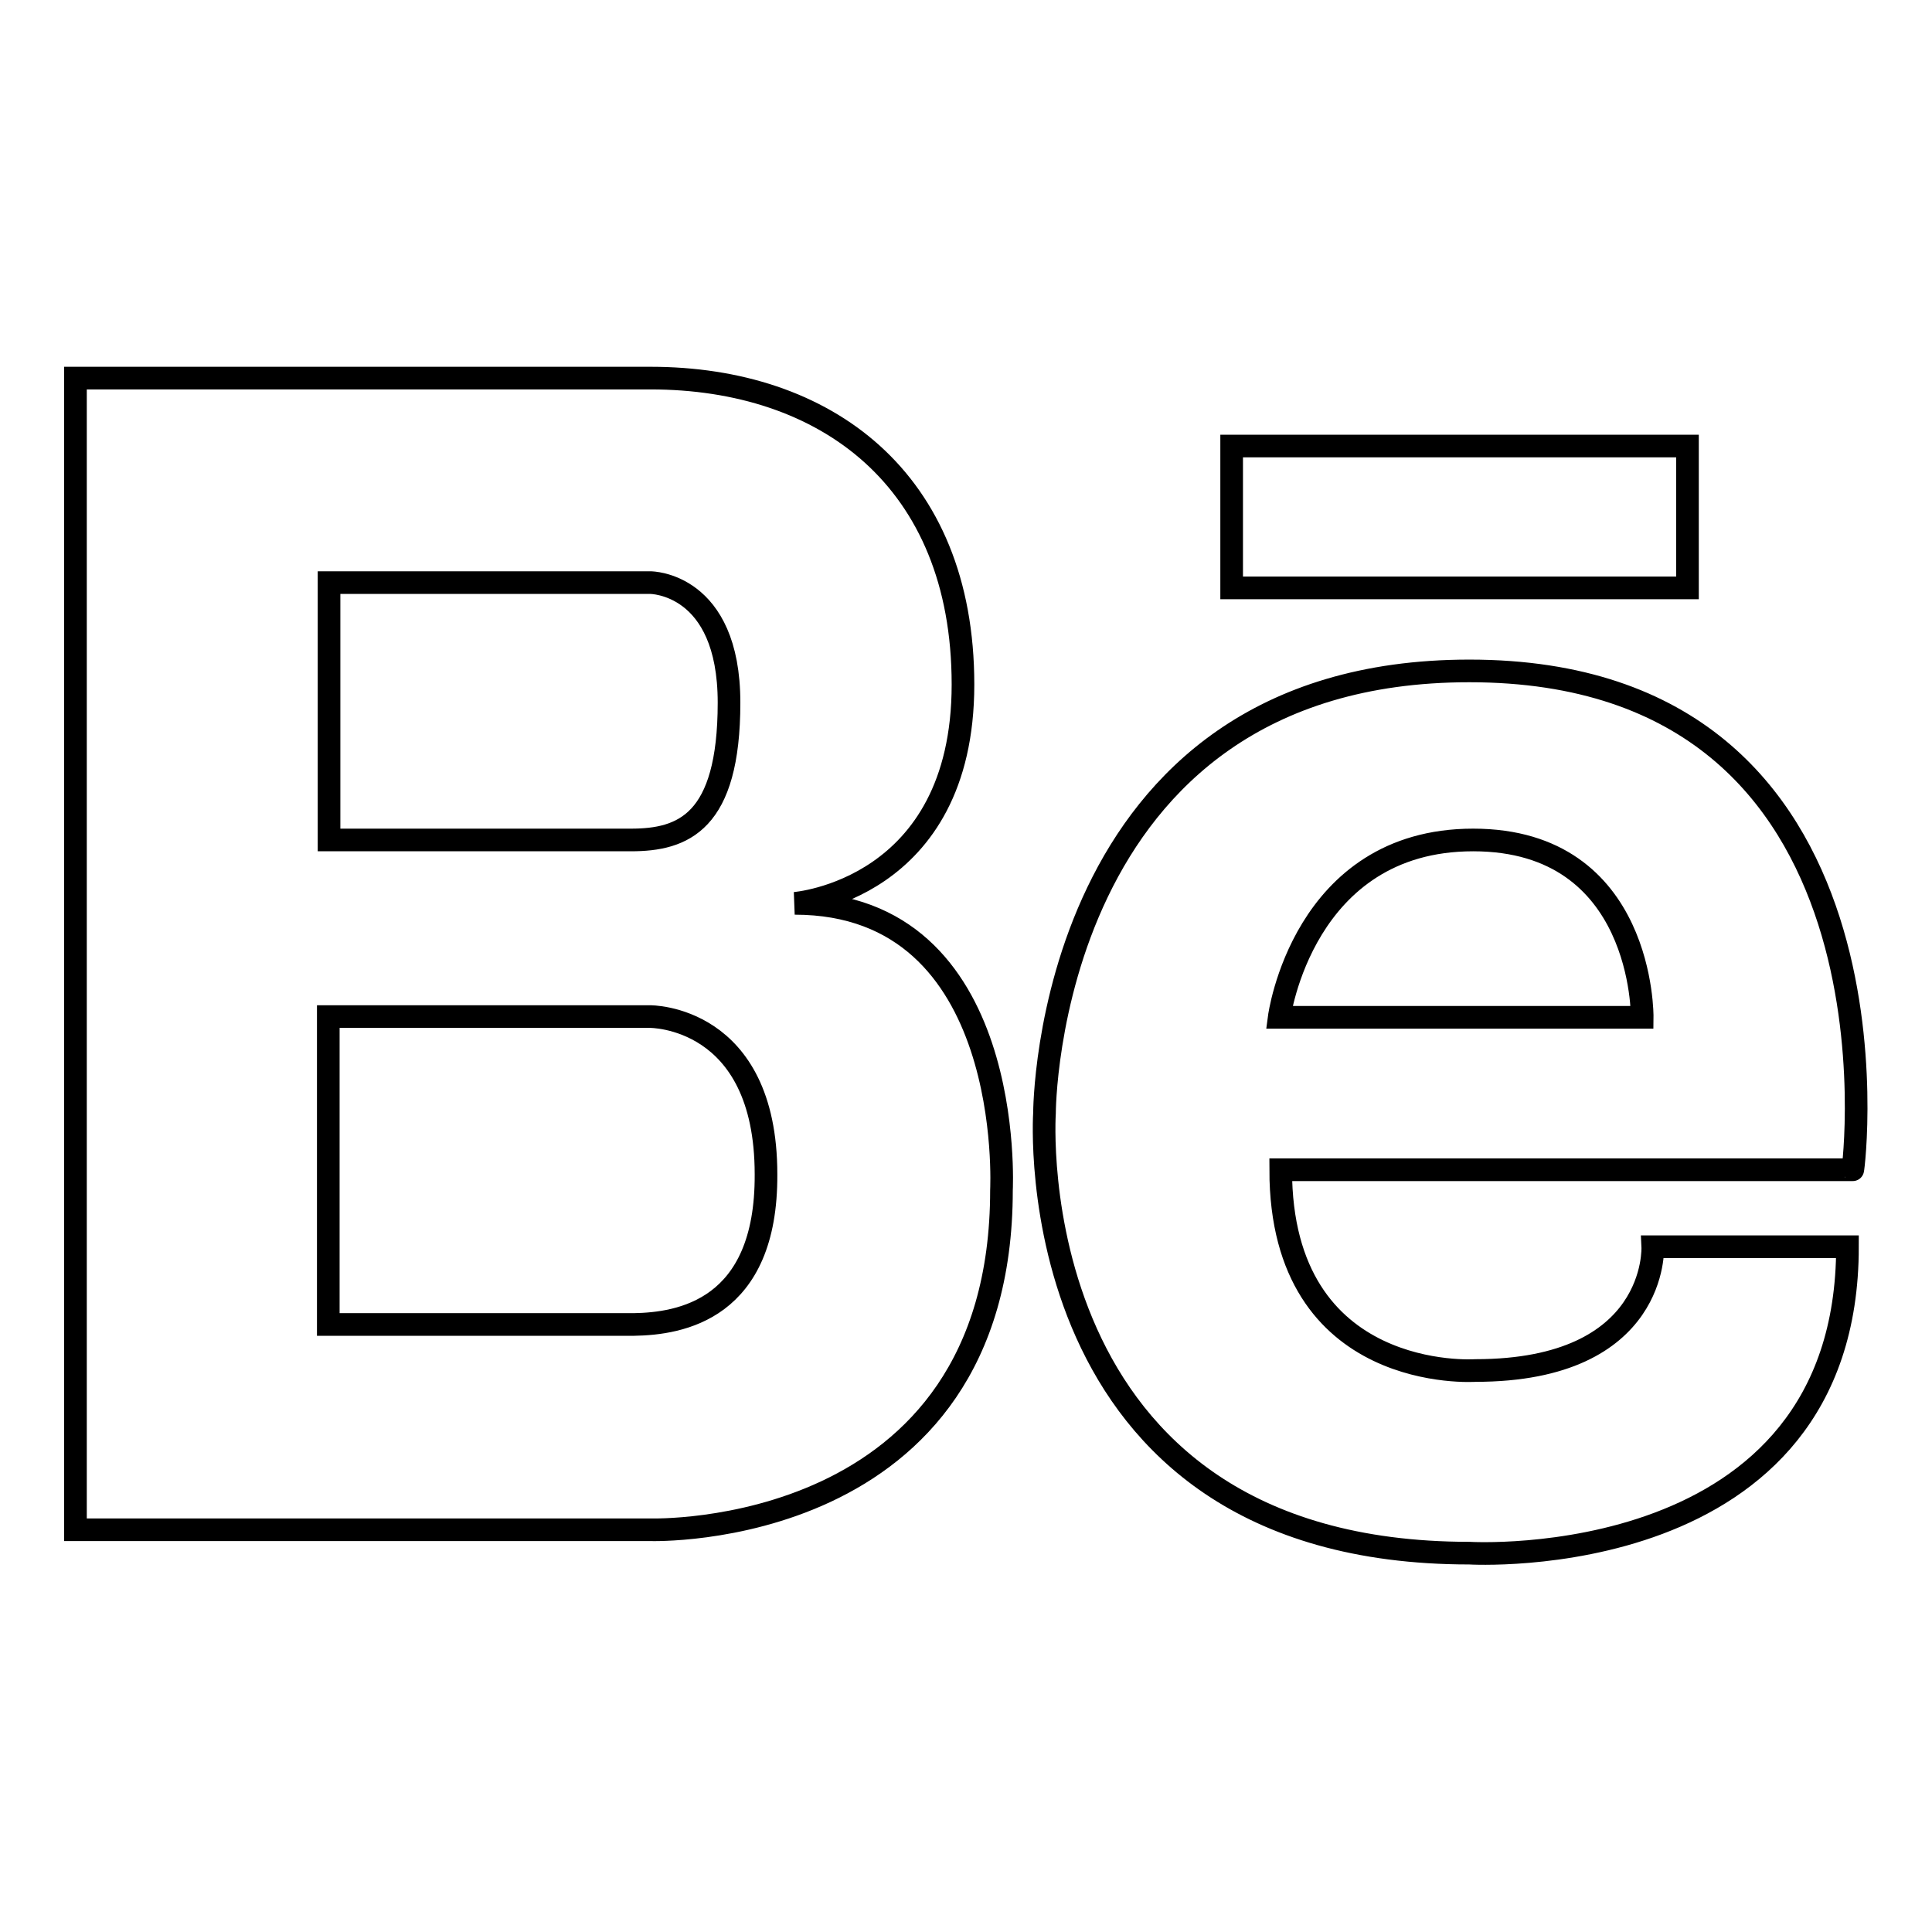 <?xml version="1.0" encoding="utf-8"?>
<!-- Svg Vector Icons : http://www.onlinewebfonts.com/icon -->
<!DOCTYPE svg PUBLIC "-//W3C//DTD SVG 1.1//EN" "http://www.w3.org/Graphics/SVG/1.1/DTD/svg11.dtd">
<svg version="1.1" xmlns="http://www.w3.org/2000/svg" xmlns:xlink="http://www.w3.org/1999/xlink" x="0px" y="0px" viewBox="0 0 256 256" enable-background="new 0 0 256 256" xml:space="preserve">
<g><g><g><path stroke-width="3" fill-opacity="0" stroke="#000000"  d="M105.3,119.7c0,0,22.3-1.7,22.3-29c0-27.3-18.3-40.6-41.4-40.6H10v152.6h76.2c0,0,46.5,1.5,46.5-45C132.7,157.6,134.7,119.7,105.3,119.7L105.3,119.7z M43.6,77.2h42.6c0,0,10.4,0,10.4,15.9c0,15.9-6.1,18.2-13,18.2h-40V77.2L43.6,77.2z M84,175.5H43.5v-40.8h42.6c0,0,15.4-0.2,15.4,20.9C101.6,173.6,90.1,175.4,84,175.5L84,175.5z M194.7,88.9c-56.3,0-56.3,58.6-56.3,58.6s-3.9,58.3,56.3,58.3c0,0,50.1,3,50.1-40.6H219c0,0,0.8,16.4-23.5,16.4c0,0-25.8,1.8-25.8-26.6h75.8C245.6,155.1,253.9,88.9,194.7,88.9L194.7,88.9z M217.6,134.8h-48.1c0,0,3.1-23.5,25.7-23.5C217.9,111.3,217.6,134.8,217.6,134.8L217.6,134.8z M223.6,59.1h-60.4v18.8h60.4L223.6,59.1L223.6,59.1z"/></g></g></g>
</svg>